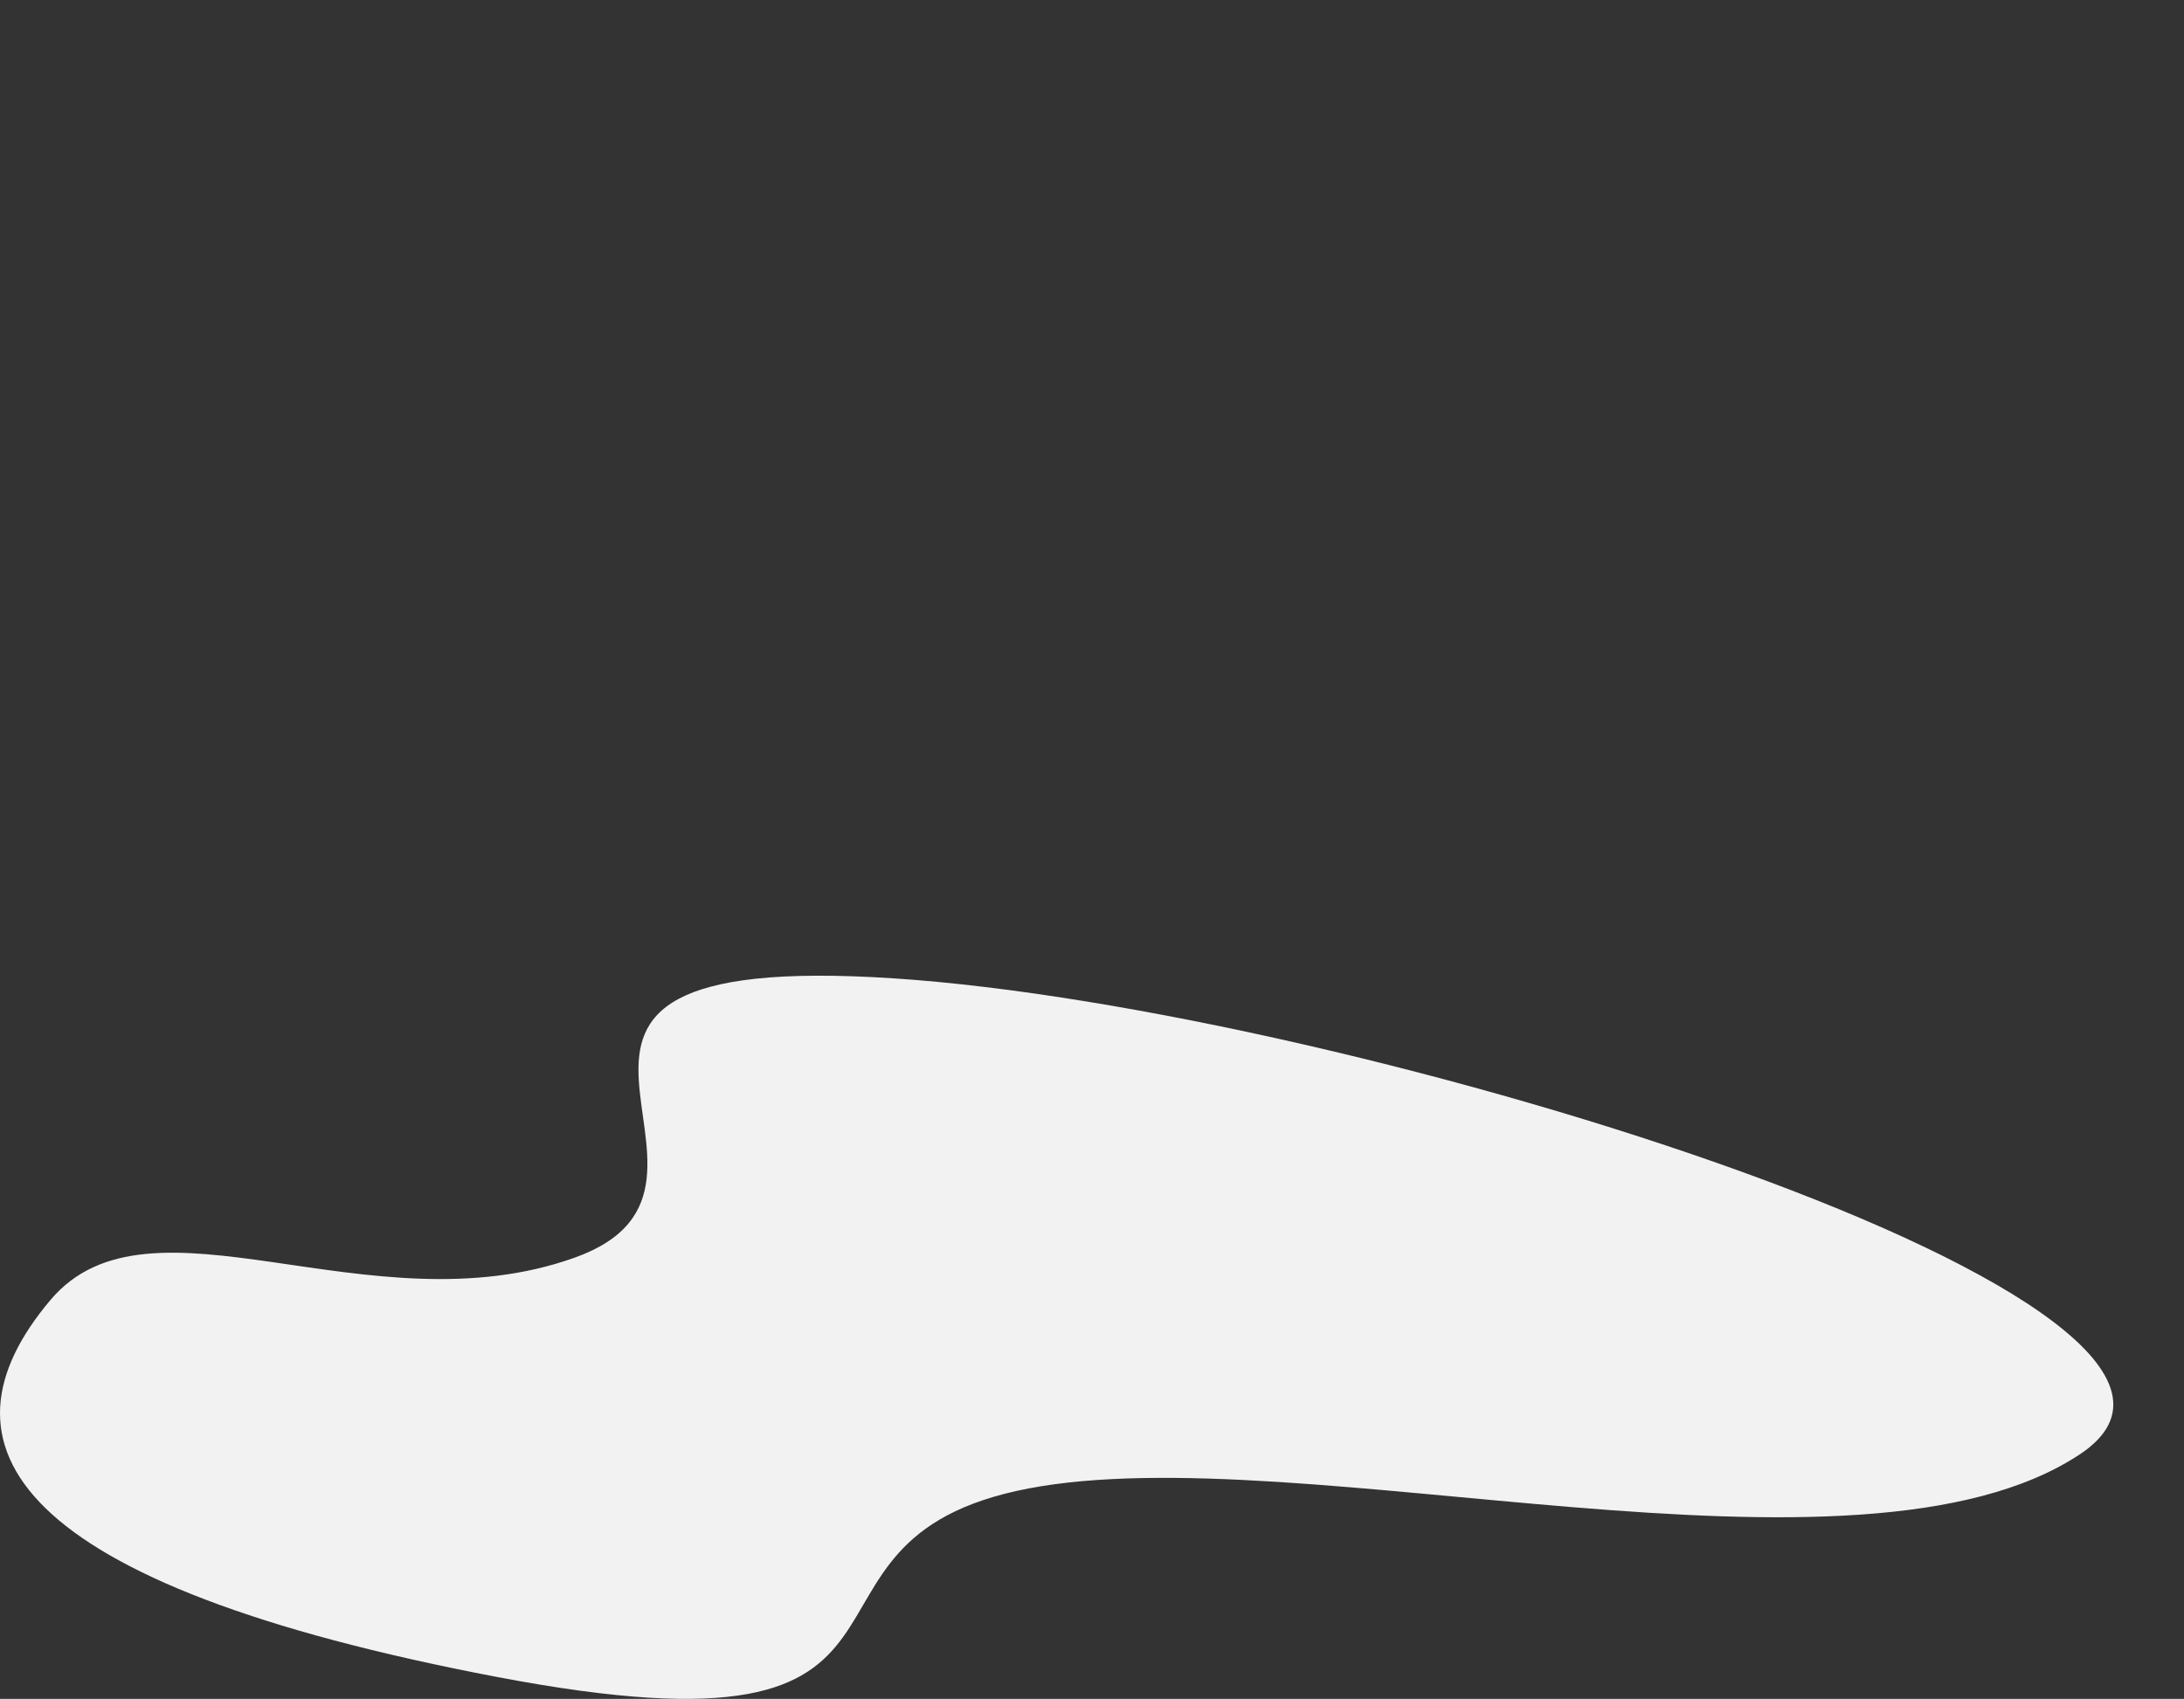 <?xml version="1.0" encoding="UTF-8" standalone="no"?>
<!-- Created with Keyshape -->
<svg xmlns="http://www.w3.org/2000/svg" width="3244.39" height="2523.97" viewBox="0 0 3244.393 2523.965">
    <rect x="0" y="0" width="3244.393" height="2523.965" fill="#333333" stroke="none"/>
    <path id="flak" data-name="Path 675" d="M1564.07,2915.87C1381.84,3131.52,1504.91,3338.56,2228.02,3476.2C2951.13,3613.84,2610.71,3273.74,3016.83,3196.03C3422.94,3118.33,4247.4,3364.89,4578.73,3145.26C4910.06,2925.63,3499.85,2482.89,2816.39,2438.15C2132.93,2393.41,2648.27,2743.82,2342.82,2853.08C2037.37,2962.34,1711.89,2740.93,1564.07,2915.87Z" fill="#f2f2f2" transform="translate(-1489,-984.672)"/>
</svg>
